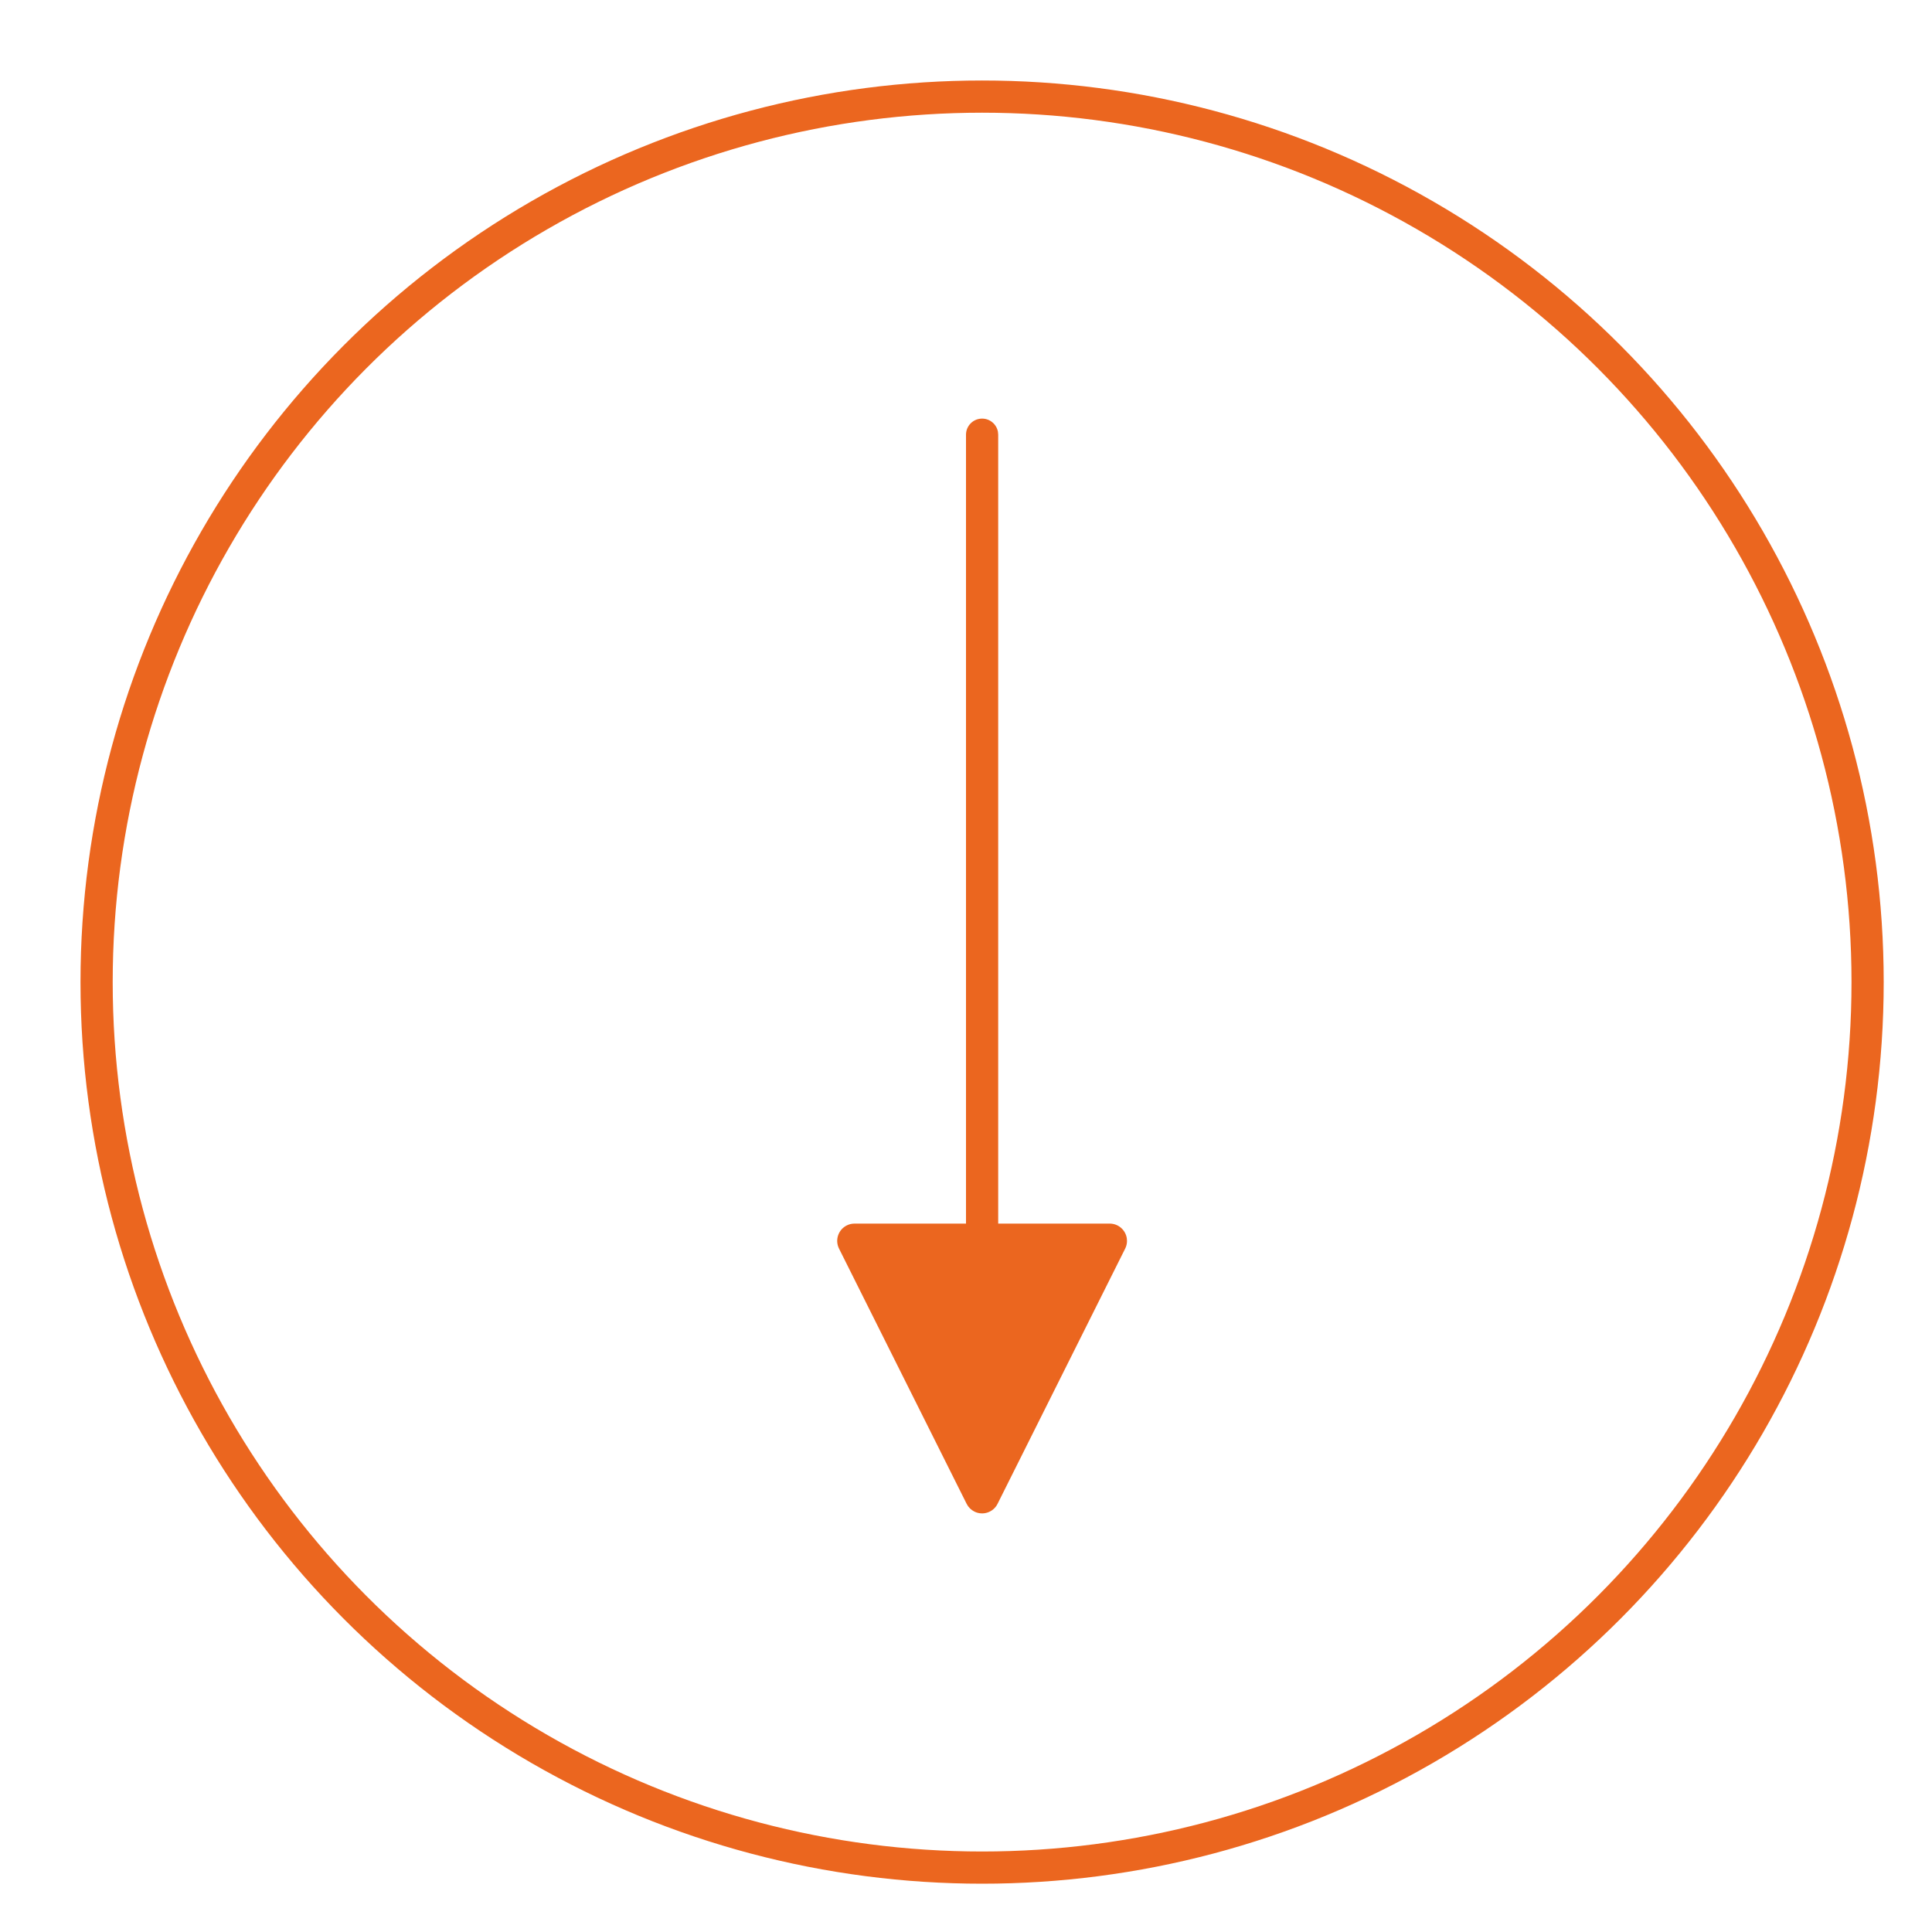 <?xml version="1.0" encoding="UTF-8"?>
<svg xmlns="http://www.w3.org/2000/svg" xmlns:xlink="http://www.w3.org/1999/xlink" width="60px" height="60px" viewBox="0 0 60 60" version="1.1">
  <!-- Generator: Sketch 63.1 (92452) - https://sketch.com -->
  <title>DWLD-ico</title>
  <desc>Created with Sketch.</desc>
  <g id="DWLD-ico" stroke="none" stroke-width="1" fill="none" fill-rule="evenodd">
    <circle id="Oval" stroke="#EB661F" cx="30.5" cy="30.5" r="27.5"></circle>
    <path id="Line-6" d="M30.5,13 C30.745,13 30.95,13.177 30.992,13.41 L31,13.5 L31,38 L34.463,38 C34.73,38 34.951,38.195 34.993,38.45 L35,38.537 C35,38.62 34.981,38.702 34.943,38.777 L34.943,38.777 L30.98,46.703 C30.848,46.968 30.525,47.076 30.26,46.943 C30.156,46.891 30.072,46.807 30.02,46.703 L30.02,46.703 L26.057,38.777 C25.924,38.512 26.032,38.189 26.297,38.057 C26.371,38.019 26.454,38 26.537,38 L26.537,38 L30,38 L30,13.5 C30,13.224 30.224,13 30.5,13 Z" fill="#EB661F" fill-rule="nonzero"></path>
  </g>
</svg>
